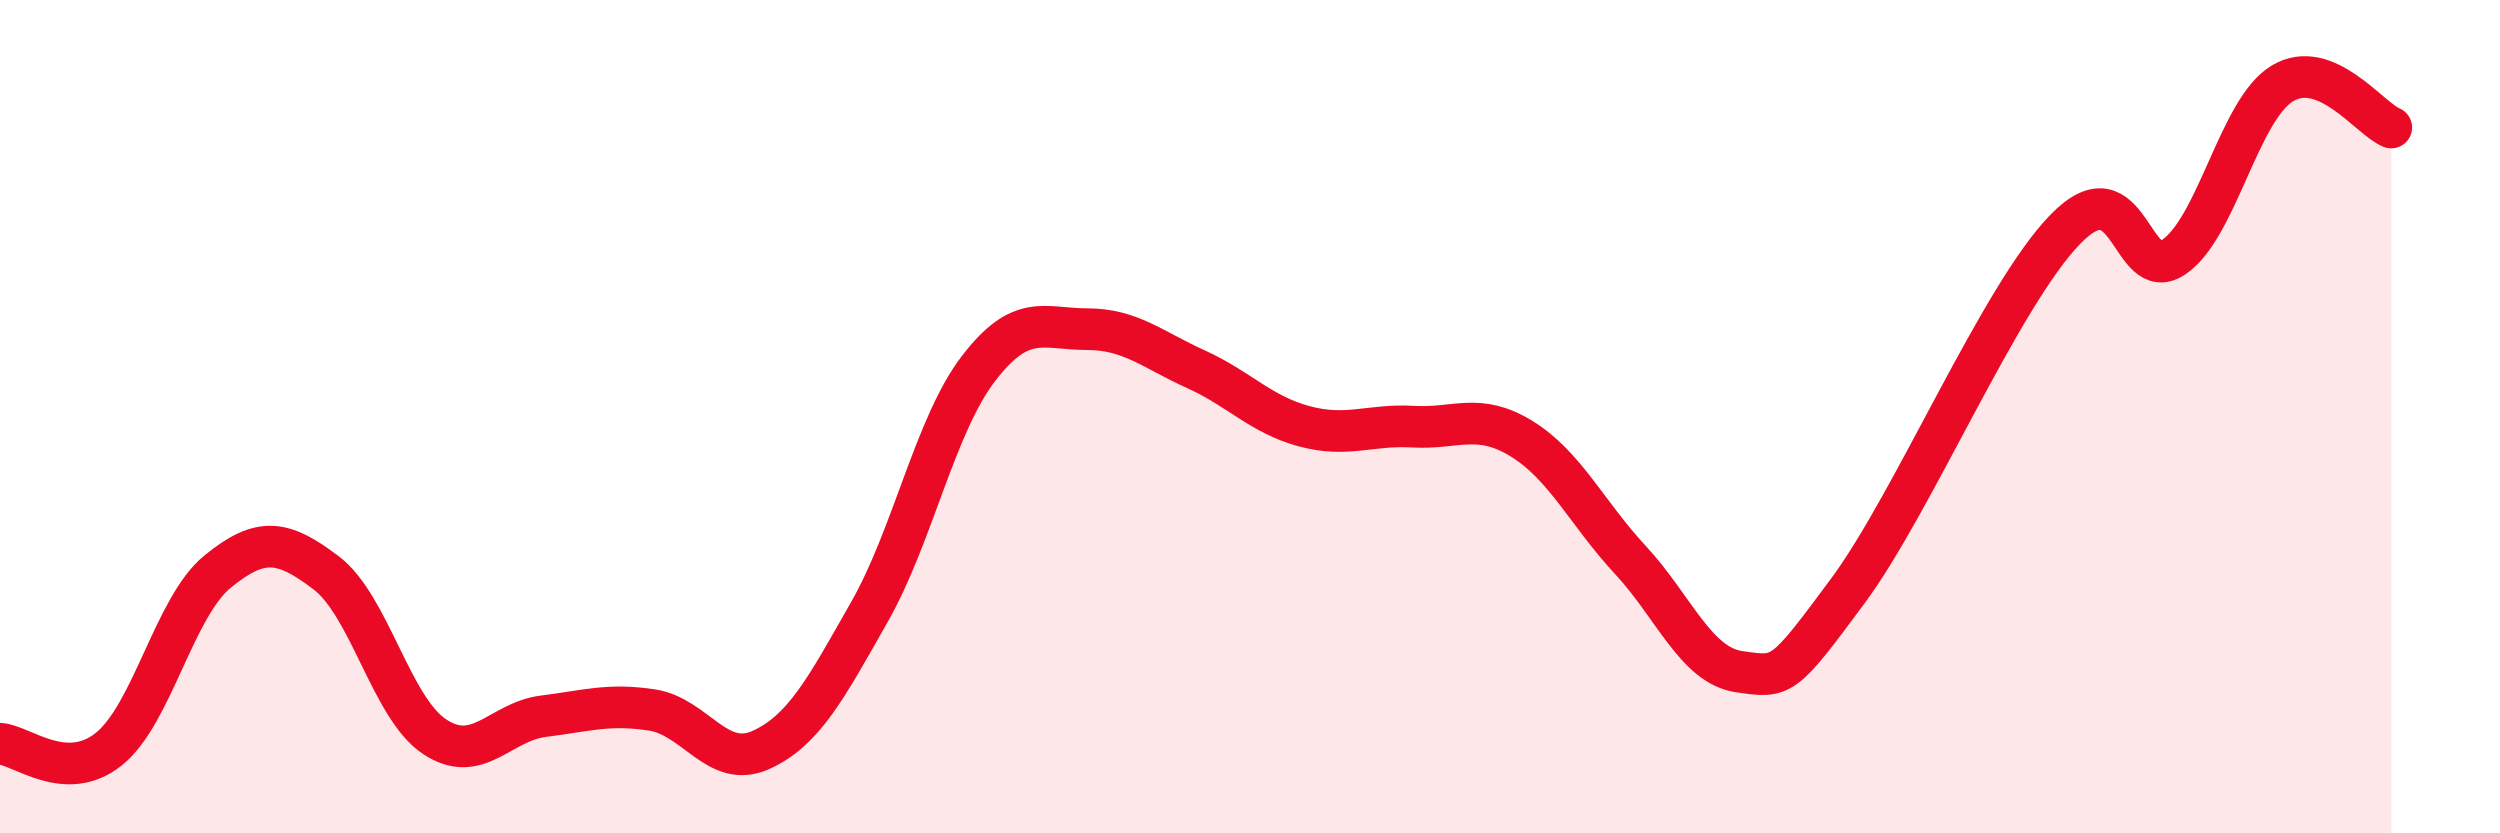 
    <svg width="60" height="20" viewBox="0 0 60 20" xmlns="http://www.w3.org/2000/svg">
      <path
        d="M 0,17.85 C 0.52,17.88 1.57,18.81 2.61,17.98 C 3.65,17.15 4.18,14.57 5.22,13.72 C 6.26,12.87 6.79,12.96 7.83,13.75 C 8.87,14.54 9.39,16.99 10.43,17.68 C 11.47,18.37 12,17.32 13.04,17.19 C 14.08,17.06 14.61,16.88 15.65,17.04 C 16.69,17.2 17.22,18.47 18.26,18 C 19.3,17.53 19.83,16.51 20.87,14.68 C 21.91,12.85 22.44,10.21 23.48,8.85 C 24.52,7.49 25.05,7.9 26.09,7.9 C 27.13,7.9 27.66,8.39 28.7,8.86 C 29.74,9.33 30.26,9.95 31.3,10.23 C 32.34,10.51 32.87,10.18 33.91,10.24 C 34.95,10.3 35.48,9.89 36.52,10.53 C 37.56,11.17 38.09,12.32 39.13,13.44 C 40.17,14.56 40.7,15.97 41.74,16.12 C 42.78,16.27 42.78,16.3 44.35,14.18 C 45.92,12.06 48.01,7.1 49.57,5.5 C 51.13,3.9 51.13,6.87 52.17,6.17 C 53.21,5.47 53.74,2.62 54.78,2 C 55.82,1.38 56.87,2.85 57.39,3.06L57.39 20L0 20Z"
        fill="#EB0A25"
        opacity="0.1"
        stroke-linecap="round"
        stroke-linejoin="round"
      />
      <path
        d="M 0,17.85 C 0.52,17.88 1.57,18.81 2.61,17.98 C 3.65,17.15 4.18,14.57 5.22,13.72 C 6.26,12.87 6.79,12.96 7.83,13.75 C 8.87,14.54 9.39,16.99 10.43,17.68 C 11.47,18.37 12,17.32 13.04,17.19 C 14.08,17.06 14.61,16.88 15.65,17.04 C 16.69,17.2 17.22,18.47 18.26,18 C 19.3,17.53 19.83,16.51 20.87,14.68 C 21.91,12.85 22.44,10.21 23.48,8.85 C 24.52,7.49 25.05,7.9 26.09,7.9 C 27.13,7.9 27.66,8.39 28.7,8.86 C 29.74,9.33 30.26,9.95 31.3,10.23 C 32.34,10.51 32.87,10.18 33.91,10.24 C 34.95,10.3 35.48,9.89 36.52,10.53 C 37.56,11.17 38.09,12.32 39.13,13.44 C 40.17,14.56 40.7,15.97 41.74,16.12 C 42.78,16.27 42.78,16.3 44.35,14.18 C 45.92,12.06 48.01,7.1 49.57,5.5 C 51.13,3.9 51.13,6.87 52.17,6.17 C 53.21,5.47 53.74,2.62 54.78,2 C 55.82,1.38 56.87,2.85 57.39,3.06"
        stroke="#EB0A25"
        stroke-width="1"
        fill="none"
        stroke-linecap="round"
        stroke-linejoin="round"
      />
    </svg>
  